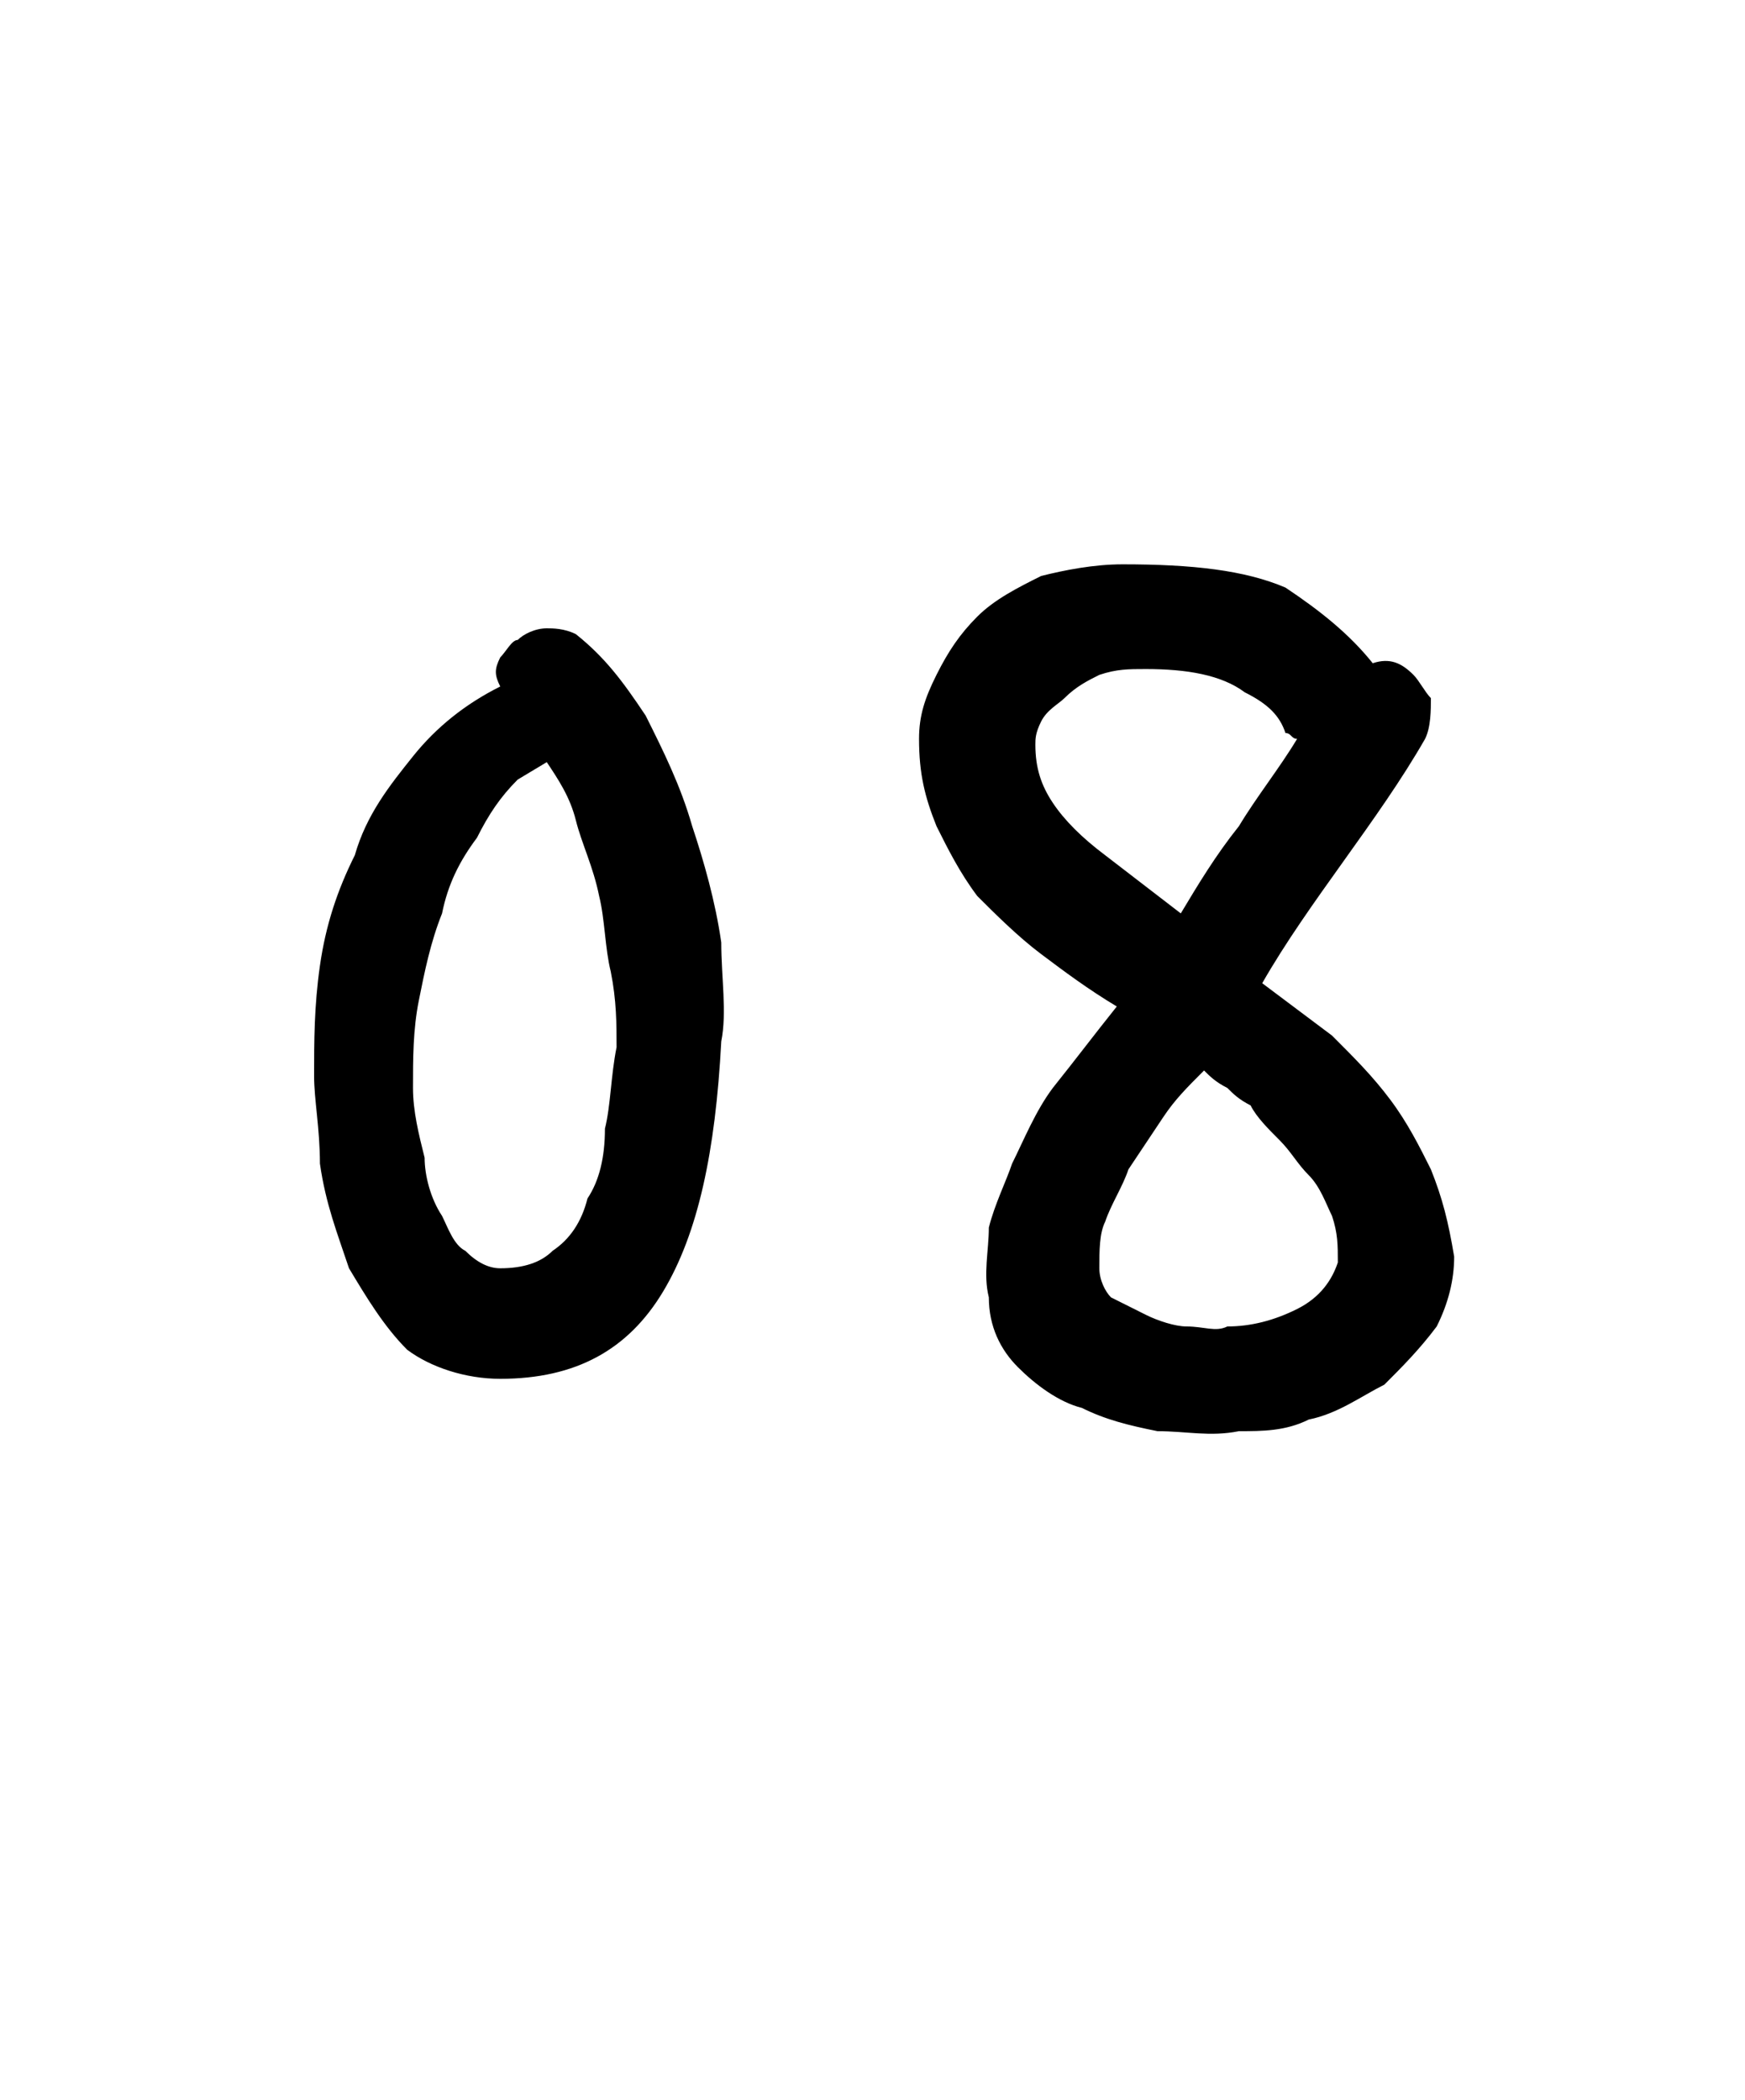 <?xml version="1.0" standalone="no"?>
<!DOCTYPE svg PUBLIC "-//W3C//DTD SVG 1.1//EN" "http://www.w3.org/Graphics/SVG/1.1/DTD/svg11.dtd">
<svg xmlns="http://www.w3.org/2000/svg" version="1.1" width="30px" height="36.1px" viewBox="0 -6 30 36.1" style="top:-6px">
  <desc>08</desc>
  <defs/>
  <g id="Polygon11399">
    <path d="M 5.4 12.5 C 5.4 11.9 5.4 11.3 5.5 10.6 C 5.6 9.9 5.8 9.3 6.1 8.7 C 6.3 8 6.7 7.5 7.1 7 C 7.5 6.5 8 6.1 8.6 5.8 C 8.5 5.6 8.5 5.5 8.6 5.3 C 8.7 5.2 8.8 5 8.9 5 C 9 4.9 9.2 4.8 9.4 4.8 C 9.5 4.8 9.7 4.8 9.9 4.9 C 10.4 5.3 10.7 5.7 11.1 6.3 C 11.4 6.9 11.7 7.5 11.9 8.2 C 12.1 8.8 12.3 9.5 12.4 10.2 C 12.4 10.8 12.5 11.4 12.4 11.9 C 12.3 13.8 12 15.2 11.4 16.2 C 10.8 17.2 9.9 17.7 8.6 17.7 C 8 17.7 7.4 17.5 7 17.2 C 6.6 16.8 6.3 16.3 6 15.8 C 5.8 15.2 5.6 14.7 5.5 14 C 5.5 13.4 5.4 12.9 5.4 12.5 Z M 10.6 12 C 10.6 11.6 10.6 11.2 10.5 10.7 C 10.4 10.3 10.4 9.8 10.3 9.4 C 10.2 8.9 10 8.5 9.9 8.1 C 9.8 7.7 9.6 7.4 9.4 7.1 C 9.4 7.1 8.9 7.4 8.9 7.4 C 8.6 7.7 8.4 8 8.2 8.4 C 7.9 8.8 7.7 9.2 7.6 9.7 C 7.4 10.2 7.3 10.7 7.2 11.2 C 7.1 11.7 7.1 12.2 7.1 12.7 C 7.1 13.1 7.2 13.5 7.3 13.9 C 7.3 14.2 7.4 14.6 7.6 14.9 C 7.7 15.1 7.8 15.4 8 15.5 C 8.2 15.7 8.4 15.8 8.6 15.8 C 9 15.8 9.3 15.7 9.5 15.5 C 9.8 15.3 10 15 10.1 14.6 C 10.3 14.3 10.4 13.9 10.4 13.4 C 10.5 13 10.5 12.5 10.6 12 Z M 19.3 3.7 C 20.5 3.7 21.4 3.8 22.1 4.1 C 22.7 4.5 23.2 4.9 23.6 5.4 C 23.9 5.3 24.1 5.4 24.3 5.6 C 24.4 5.7 24.5 5.9 24.6 6 C 24.6 6.2 24.6 6.5 24.5 6.7 C 24.1 7.4 23.6 8.1 23.1 8.8 C 22.6 9.5 22.1 10.2 21.7 10.9 C 22.1 11.2 22.5 11.5 22.9 11.8 C 23.3 12.2 23.6 12.5 23.9 12.9 C 24.2 13.3 24.4 13.7 24.6 14.1 C 24.8 14.6 24.9 15 25 15.6 C 25 16 24.9 16.4 24.7 16.8 C 24.4 17.2 24.1 17.5 23.8 17.8 C 23.4 18 23 18.3 22.5 18.4 C 22.1 18.6 21.7 18.6 21.3 18.6 C 20.8 18.7 20.4 18.6 19.9 18.6 C 19.4 18.5 19 18.4 18.6 18.2 C 18.2 18.1 17.8 17.8 17.5 17.5 C 17.2 17.2 17 16.8 17 16.3 C 16.9 15.9 17 15.5 17 15.1 C 17.1 14.7 17.3 14.3 17.4 14 C 17.6 13.6 17.8 13.1 18.1 12.7 C 18.5 12.2 18.8 11.8 19.2 11.3 C 18.7 11 18.3 10.7 17.9 10.4 C 17.5 10.1 17.1 9.7 16.8 9.4 C 16.5 9 16.3 8.6 16.1 8.2 C 15.9 7.7 15.8 7.3 15.8 6.7 C 15.8 6.3 15.9 6 16.1 5.6 C 16.3 5.2 16.5 4.9 16.8 4.6 C 17.1 4.3 17.5 4.1 17.9 3.9 C 18.3 3.8 18.8 3.7 19.3 3.7 Z M 21.5 13 C 21.3 12.9 21.2 12.8 21.1 12.7 C 20.9 12.6 20.8 12.5 20.7 12.4 C 20.4 12.7 20.2 12.9 20 13.2 C 19.8 13.5 19.6 13.8 19.4 14.1 C 19.3 14.4 19.1 14.7 19 15 C 18.9 15.2 18.9 15.5 18.9 15.8 C 18.9 16 19 16.2 19.1 16.3 C 19.3 16.4 19.5 16.5 19.7 16.6 C 19.9 16.7 20.2 16.8 20.4 16.8 C 20.7 16.8 20.9 16.9 21.1 16.8 C 21.5 16.8 21.9 16.7 22.3 16.5 C 22.7 16.3 22.9 16 23 15.7 C 23 15.4 23 15.2 22.9 14.9 C 22.8 14.7 22.7 14.4 22.5 14.2 C 22.3 14 22.2 13.8 22 13.6 C 21.8 13.4 21.6 13.2 21.5 13 Z M 20.3 9.7 C 20.6 9.2 20.9 8.7 21.3 8.2 C 21.6 7.7 22 7.2 22.3 6.7 C 22.2 6.7 22.2 6.6 22.1 6.6 C 22 6.3 21.8 6.1 21.4 5.9 C 21 5.6 20.4 5.5 19.7 5.5 C 19.4 5.5 19.2 5.5 18.9 5.6 C 18.7 5.7 18.5 5.8 18.3 6 C 18.2 6.1 18 6.2 17.9 6.4 C 17.8 6.6 17.8 6.7 17.8 6.8 C 17.8 7.2 17.9 7.5 18.1 7.8 C 18.3 8.1 18.6 8.4 19 8.7 C 19 8.7 20.3 9.7 20.3 9.7 Z " stroke="none" fill="#000"/>
  </g>
</svg>